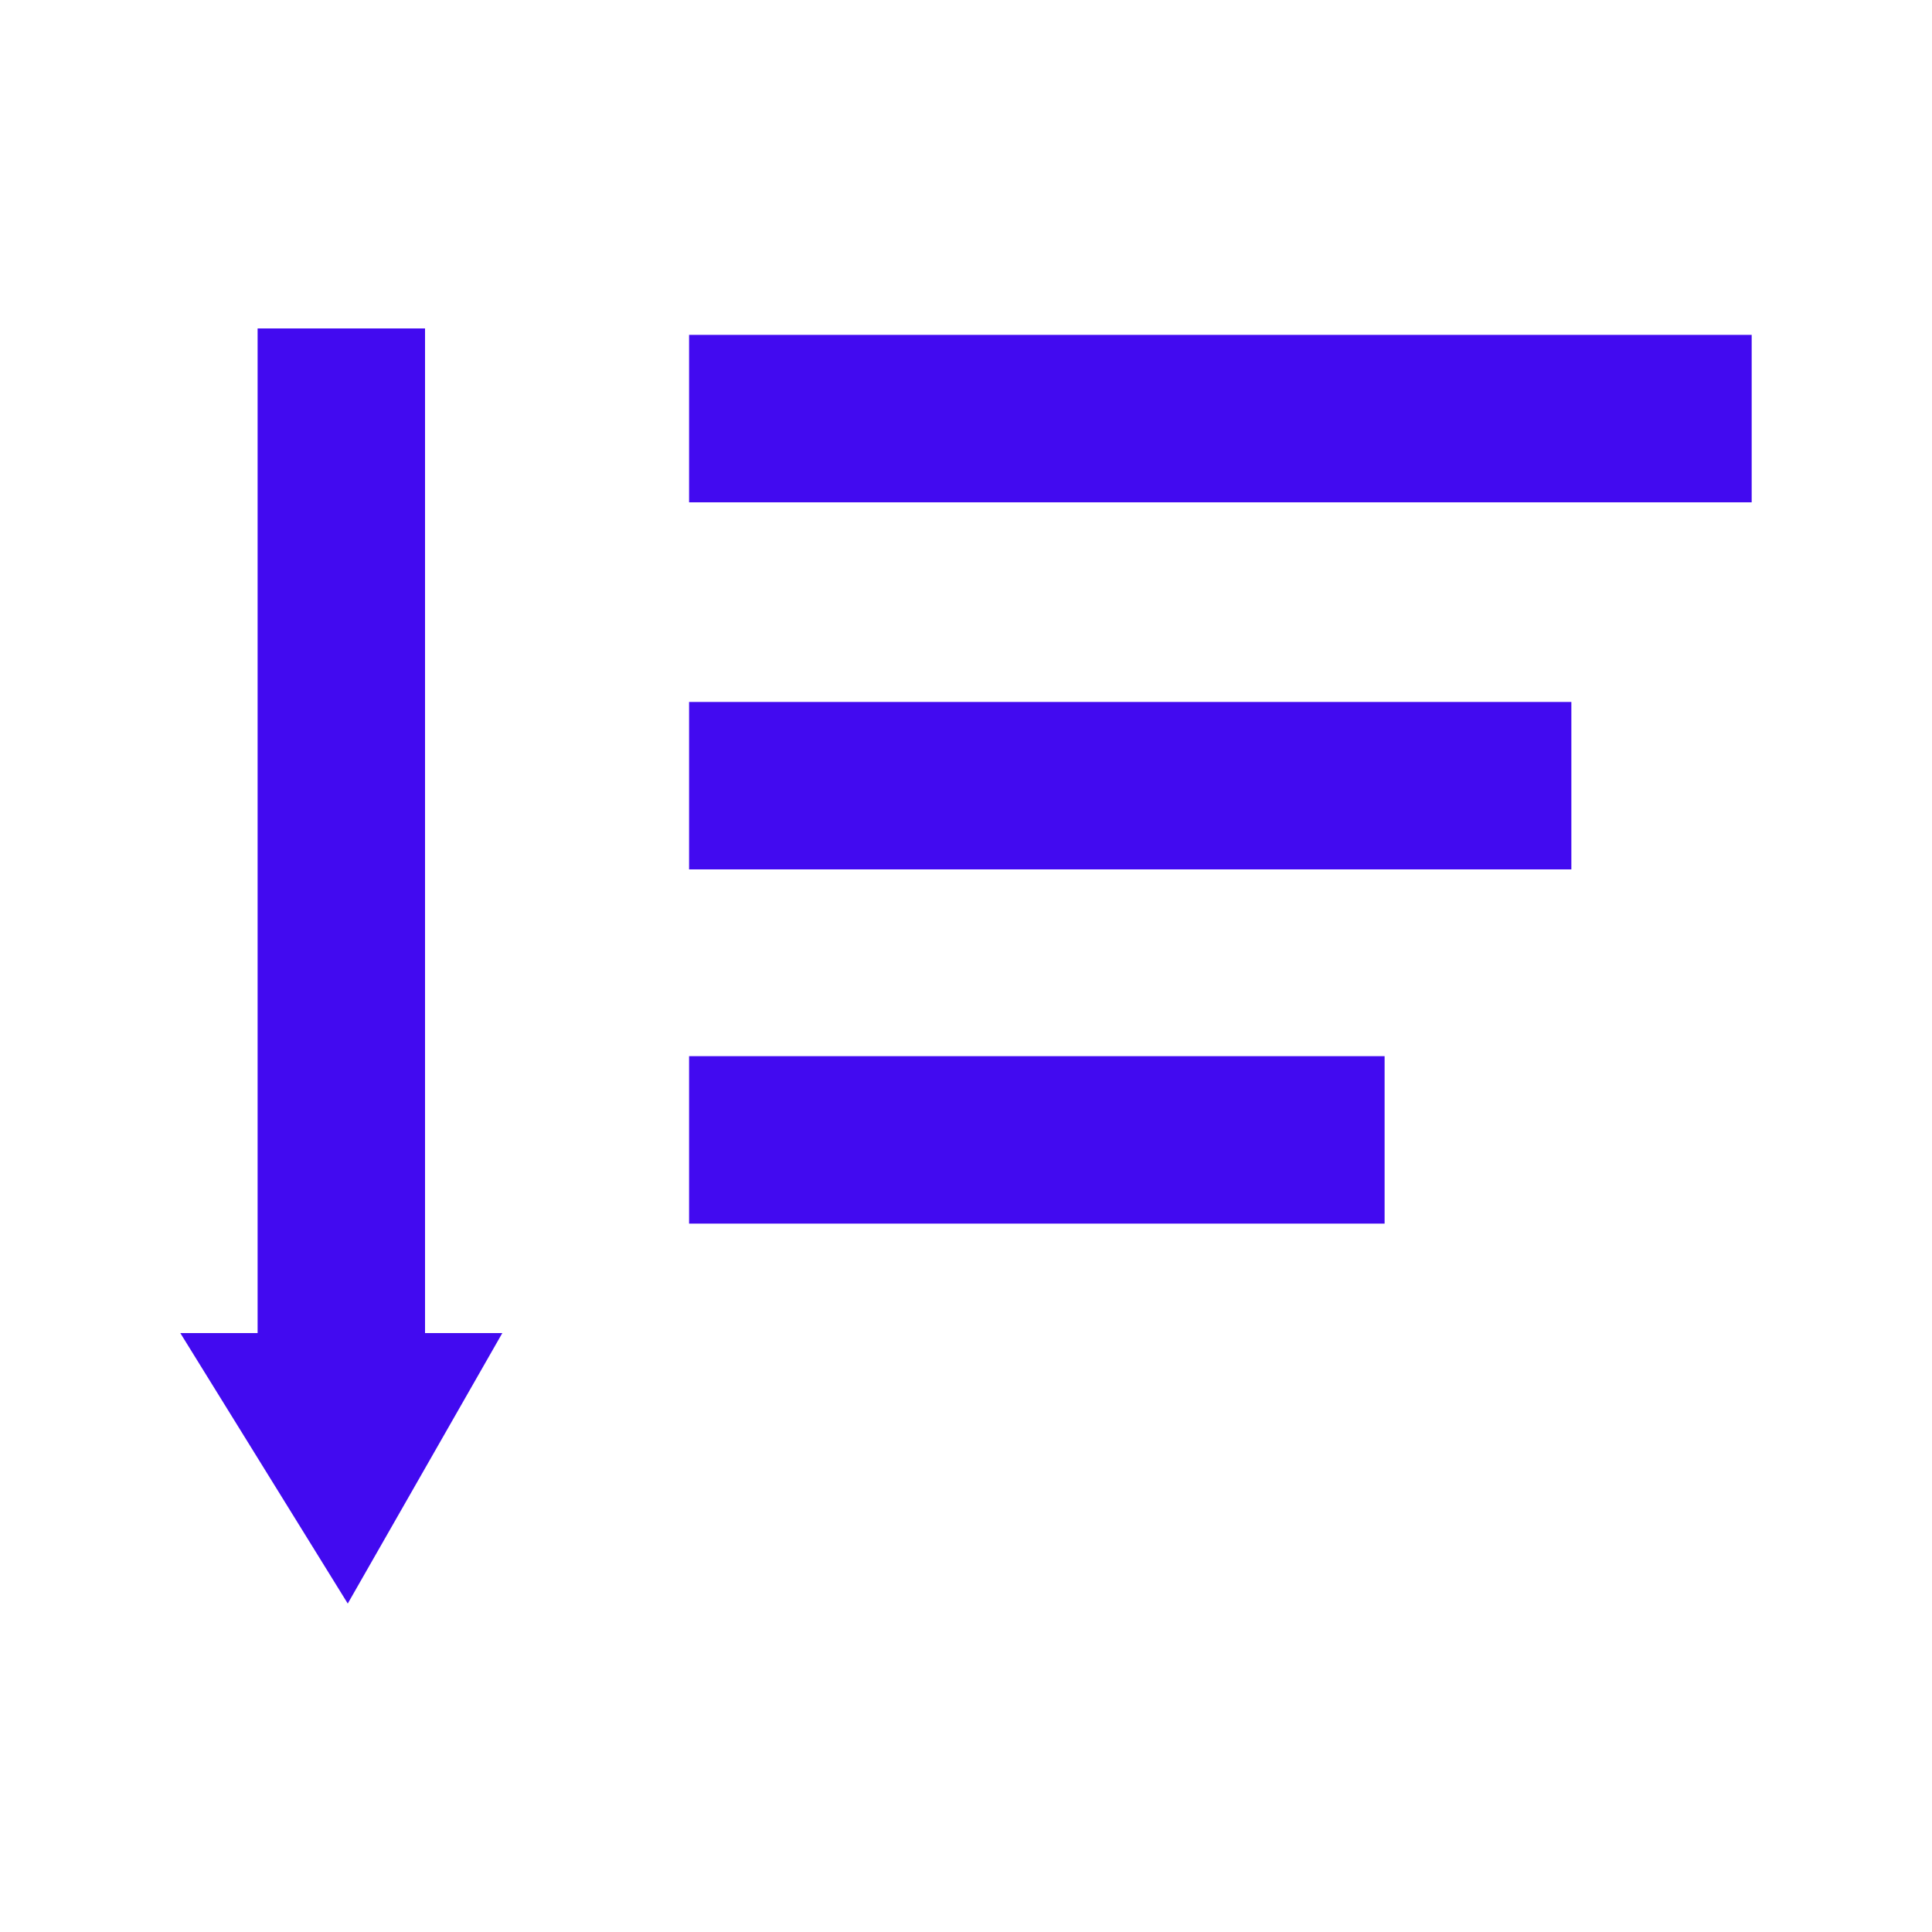<svg xmlns="http://www.w3.org/2000/svg"	viewBox="0 0 30 30">
<polygon fill="#420AF0" points="6.6,5.1 4,5.1 4,20.7 2.8,20.7 5.4,24.9 7.8,20.7 6.6,20.7 "/>
<rect x="10.7" y="5.2" fill="#420AF0" width="16.5" height="2.6"/>
<rect x="10.7" y="10.9" fill="#420AF0" width="13.7" height="2.6"/>
<rect x="10.7" y="16.4" fill="#420AF0" width="10.8" height="2.6"/>
</svg>
